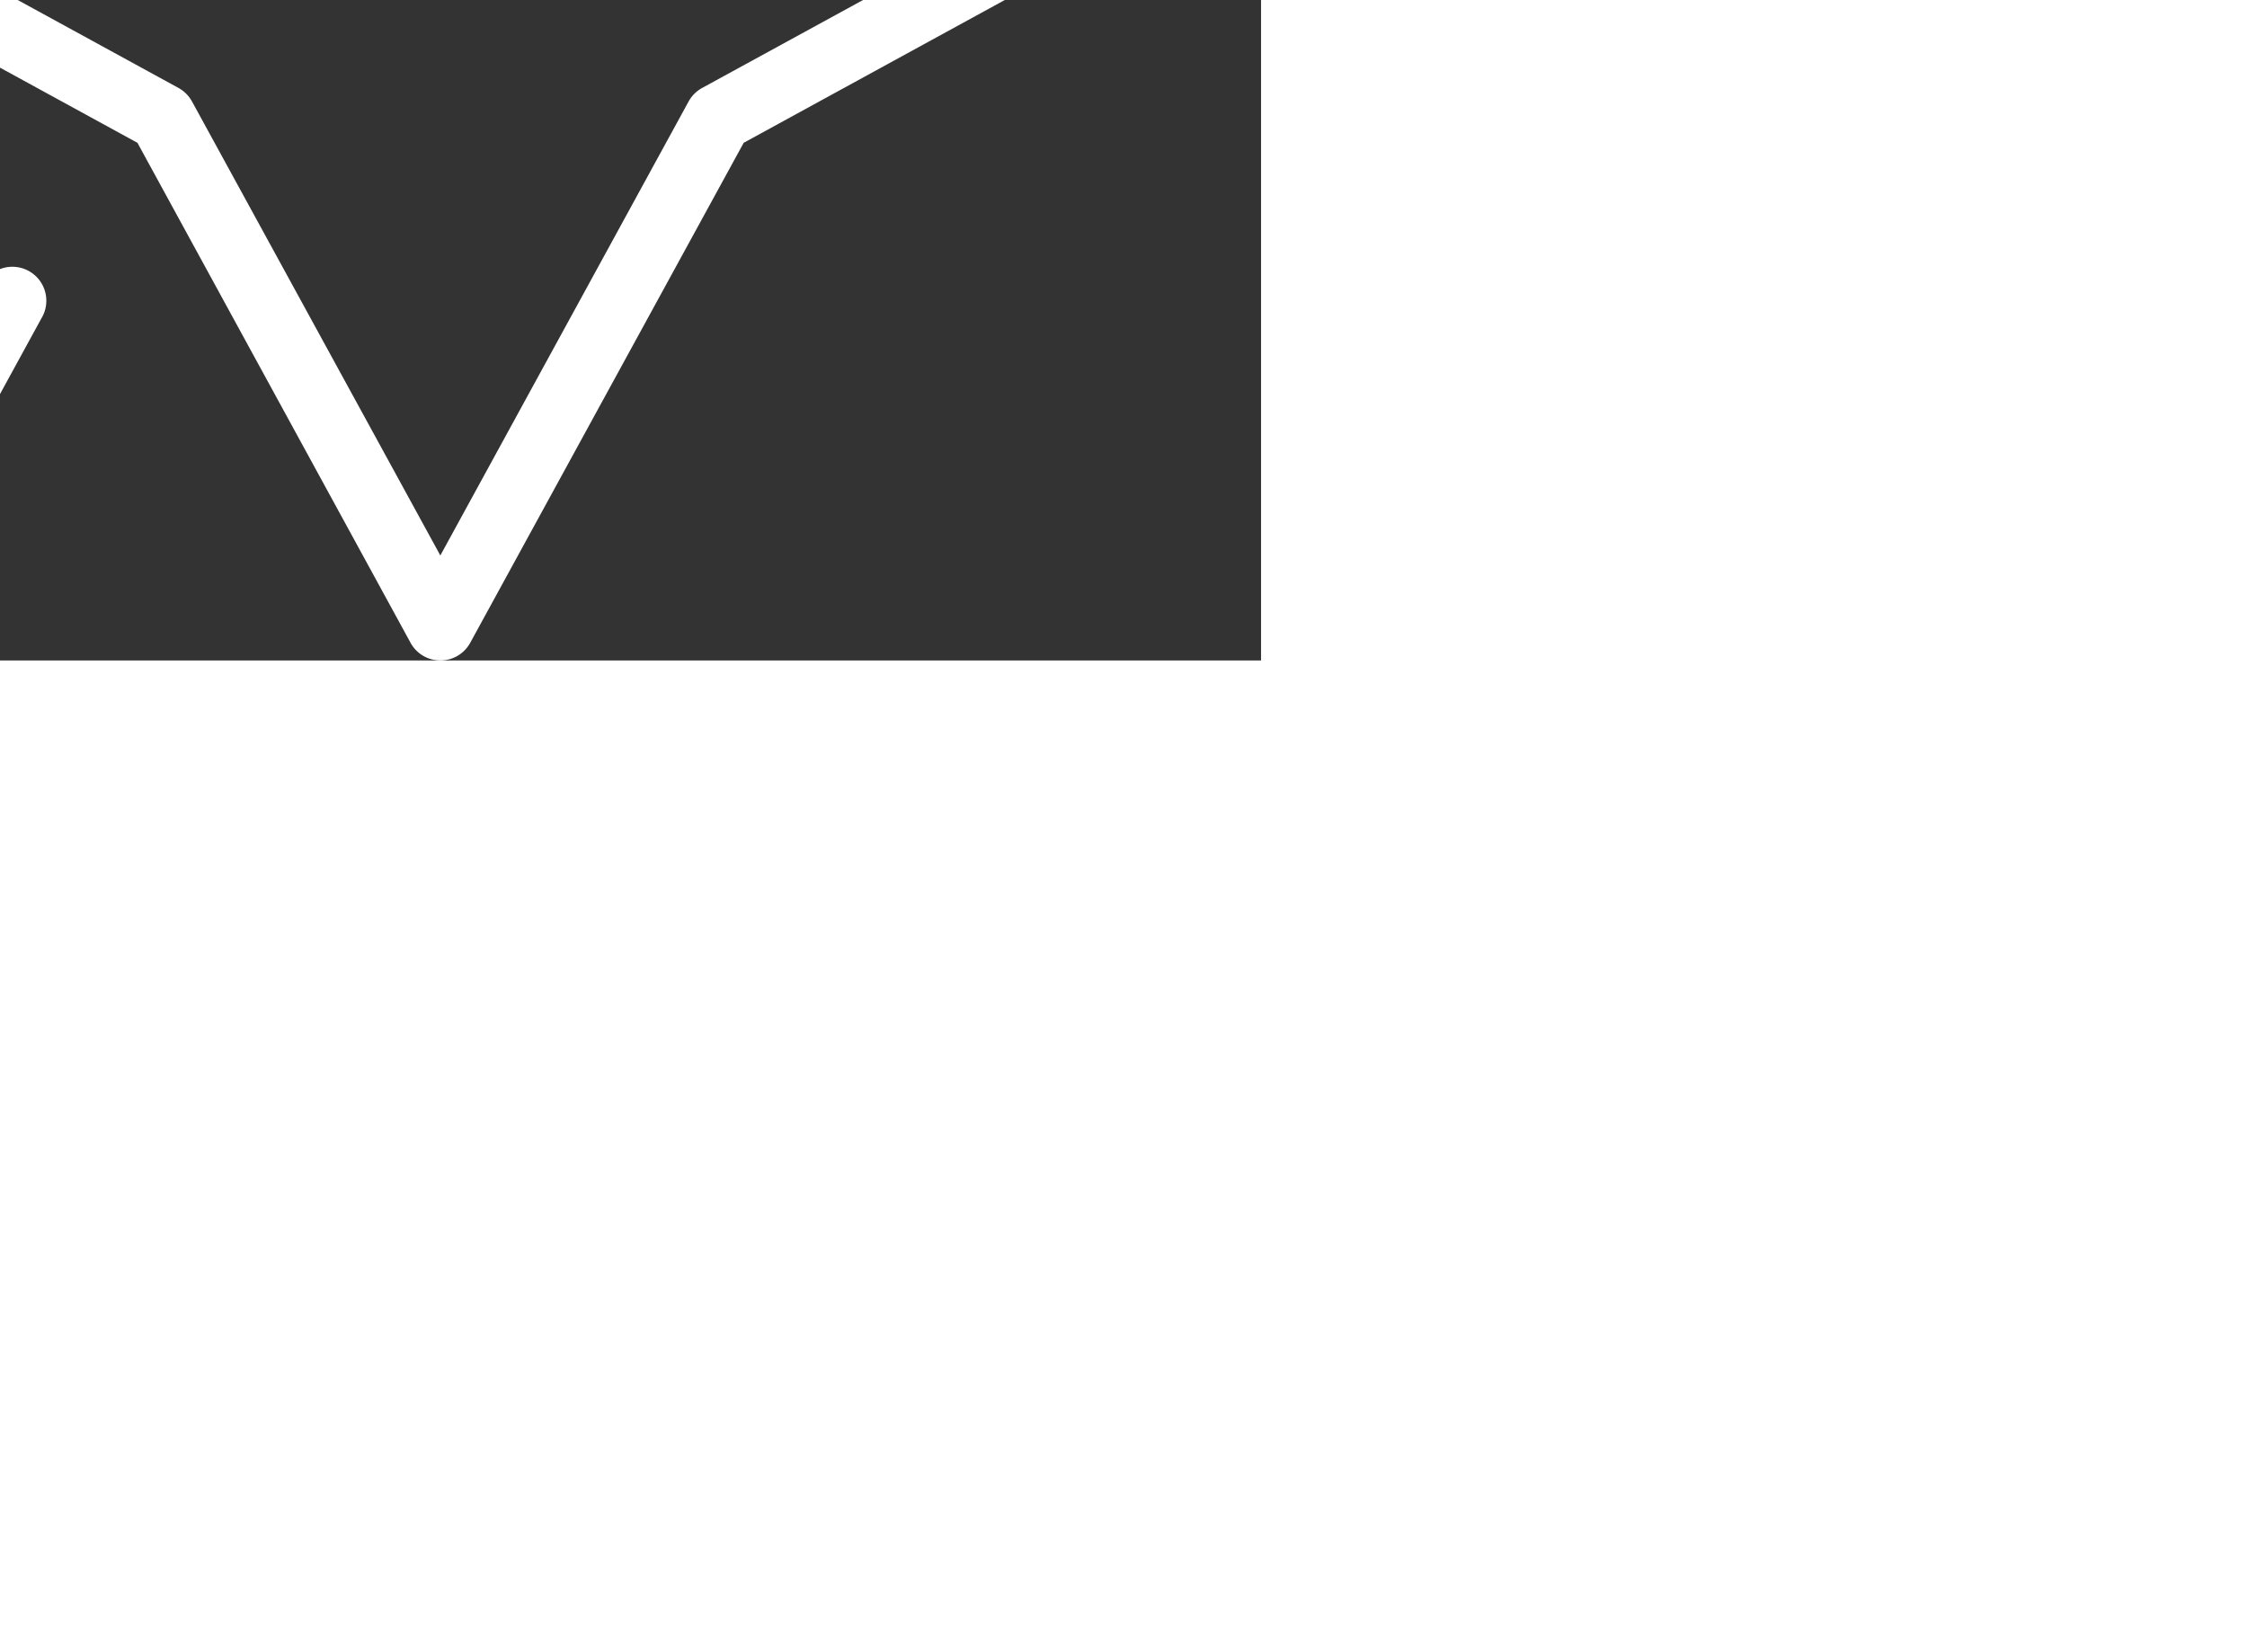 <?xml version="1.0"?>
<svg xmlns="http://www.w3.org/2000/svg" height="73.5" viewBox="0 0 396.967 289.953" width="100" fill="#000000" style="position: absolute; top: 50%; left: 50%; transform: translate(-50%, -50%); display: block; margin: auto;">
    <rect x="0" y="0" width="396.967" height="289.953" fill="#333333" stroke="none"/>
    <path d="m144.953 289.953a6 6 0 0 1 -5.26-3.12l-48.29-88.29-88.29-48.33a6 6 0 0 1 0-10.52l88.29-48.29 48.29-88.29a6 6 0 0 1 10.52 0l34.05 62.26a6 6 0 1 1 -10.53 5.75l-28.78-52.62-43.86 80.2a6 6 0 0 1 -2.39 2.39l-80.24 43.86 80.2 43.86a6 6 0 0 1 2.39 2.39l43.86 80.2 26.07-47.65a6 6 0 1 1 10.52 5.75l-31.33 57.29a6 6 0 0 1 -5.22 3.16z" fill="#FFFFFF"/>
    <path d="m251.973 289.953a6 6 0 0 1 -5.26-3.12l-48.25-88.33-88.29-48.29a6 6 0 0 1 0-10.52l88.29-48.29 48.29-88.29a6 6 0 0 1 10.52 0l48.29 88.29 88.29 48.29a6 6 0 0 1 0 10.52l-88.29 48.29-48.29 88.29a6 6 0 0 1 -5.3 3.16zm-126.46-145 80.21 43.86a6.08 6.08 0 0 1 2.38 2.39l43.87 80.2 43.86-80.2a6 6 0 0 1 2.39-2.39l80.24-43.86-80.2-43.86a6 6 0 0 1 -2.39-2.39l-43.86-80.2-43.87 80.2a6.08 6.08 0 0 1 -2.38 2.39z" fill="#FFFFFF"/>
</svg>
